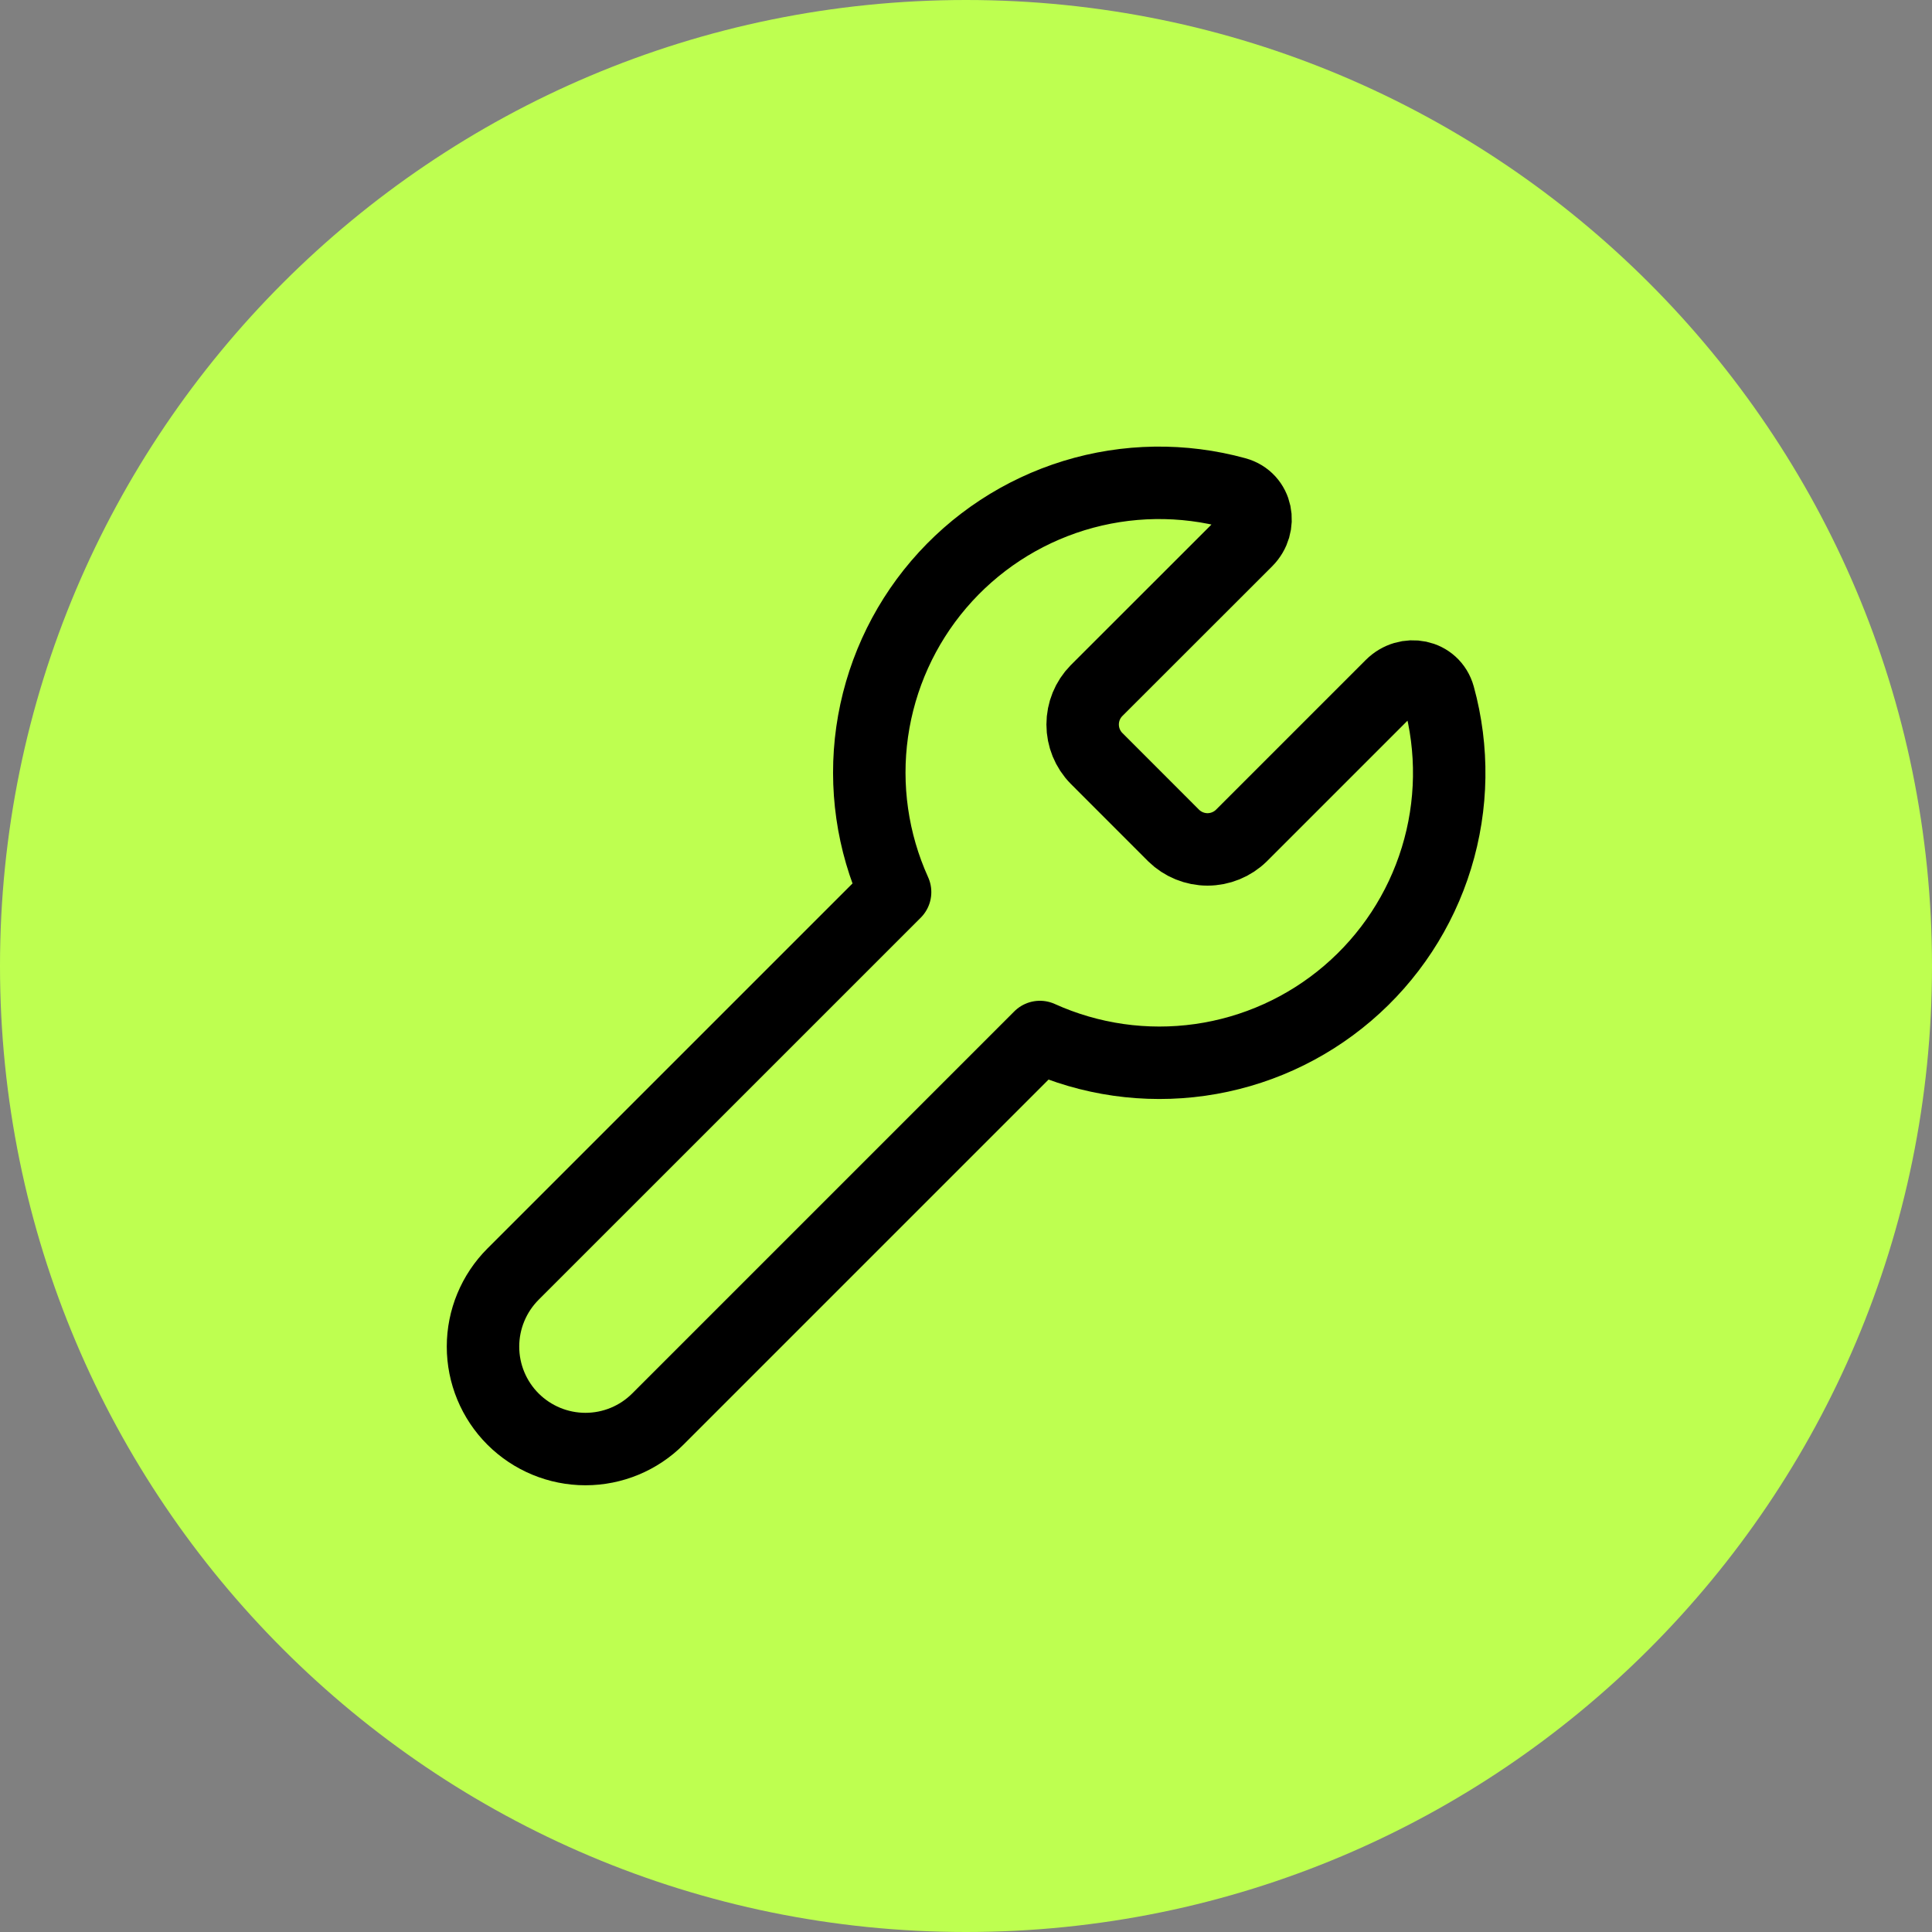 <svg width="40" height="40" viewBox="0 0 40 40" fill="none" xmlns="http://www.w3.org/2000/svg">
<rect x="0" y="0" width="40" height="40" fill="#808080" stroke="none"/>
<path d="M0 20C0 8.954 8.954 0 20 0C31.046 0 40 8.954 40 20C40 31.046 31.046 40 20 40C8.954 40 0 31.046 0 20Z" fill="#BEFF50"/>
<path d="M22.701 14.3C22.517 14.487 22.415 14.738 22.415 15C22.415 15.262 22.517 15.513 22.701 15.7L24.3 17.3C24.487 17.483 24.739 17.586 25 17.586C25.262 17.586 25.514 17.483 25.701 17.3L28.806 14.195C29.127 13.873 29.669 13.975 29.79 14.413C30.092 15.512 30.075 16.674 29.74 17.764C29.406 18.853 28.768 19.825 27.902 20.565C27.035 21.306 25.976 21.784 24.848 21.944C23.719 22.104 22.569 21.94 21.53 21.47L13.62 29.38C13.223 29.778 12.683 30.001 12.121 30.001C11.558 30.001 11.019 29.777 10.621 29.38C10.223 28.982 10 28.442 10 27.88C10 27.317 10.224 26.778 10.621 26.38L18.532 18.47C18.062 17.432 17.897 16.281 18.057 15.153C18.218 14.024 18.696 12.965 19.436 12.099C20.177 11.232 21.148 10.595 22.238 10.26C23.327 9.926 24.49 9.909 25.588 10.211C26.026 10.331 26.128 10.873 25.808 11.195L22.701 14.3Z" stroke="black" stroke-width="1.5" stroke-linecap="round" stroke-linejoin="round"/>
</svg>
